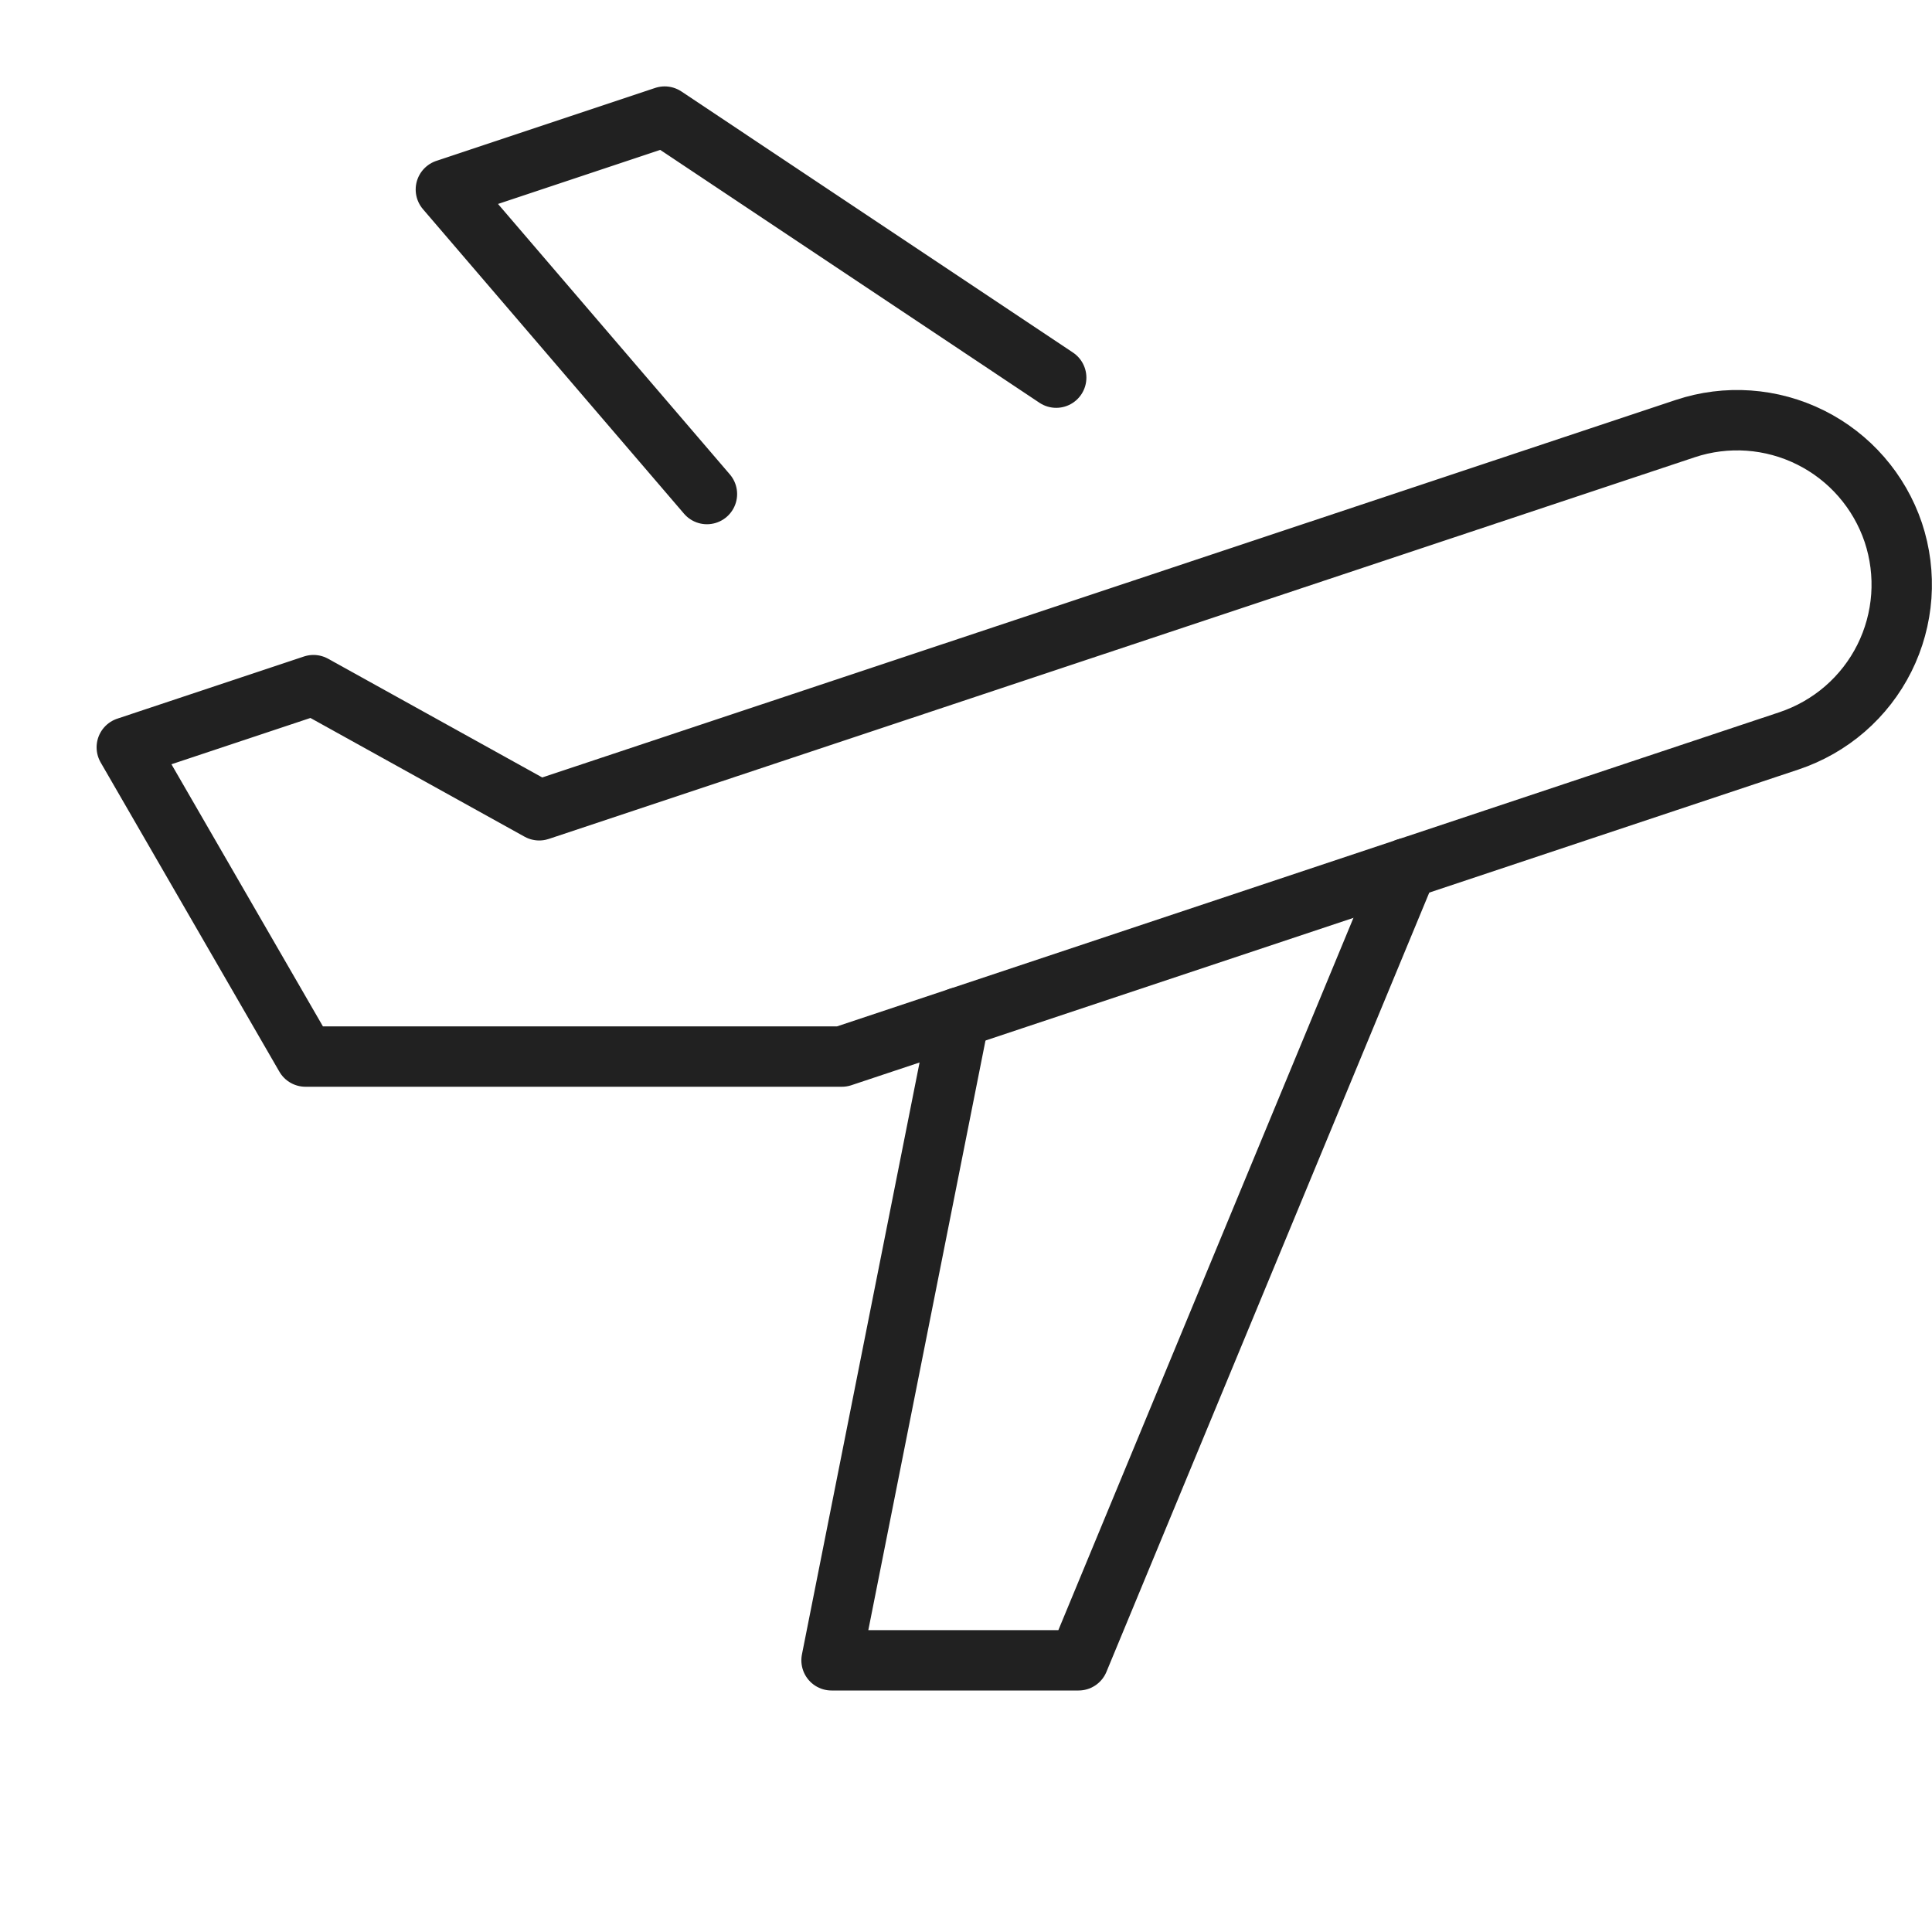 <svg width="32" height="32" viewBox="0 0 32 32" fill="none" xmlns="http://www.w3.org/2000/svg">
<path d="M17.494 6.255L11.009 1.931L7.385 3.139L11.709 8.183" stroke="#212121" stroke-linecap="round" stroke-linejoin="round"/>
<path d="M31.359 8.82C31.128 8.135 30.636 7.569 29.99 7.247C29.343 6.924 28.595 6.871 27.91 7.1L8.931 13.421L5.192 11.348L2.1 12.378L5.06 17.5H13.944L29.634 12.27C29.973 12.156 30.288 11.977 30.558 11.743C30.829 11.508 31.051 11.222 31.211 10.902C31.371 10.582 31.466 10.233 31.492 9.876C31.517 9.518 31.472 9.16 31.359 8.82V8.82Z" stroke="#212121" stroke-linecap="round" stroke-linejoin="round"/>
<path d="M15.889 16.852L13.773 27.5H17.864L23.299 14.381" stroke="#212121" stroke-linecap="round" stroke-linejoin="round"/>
</svg>
